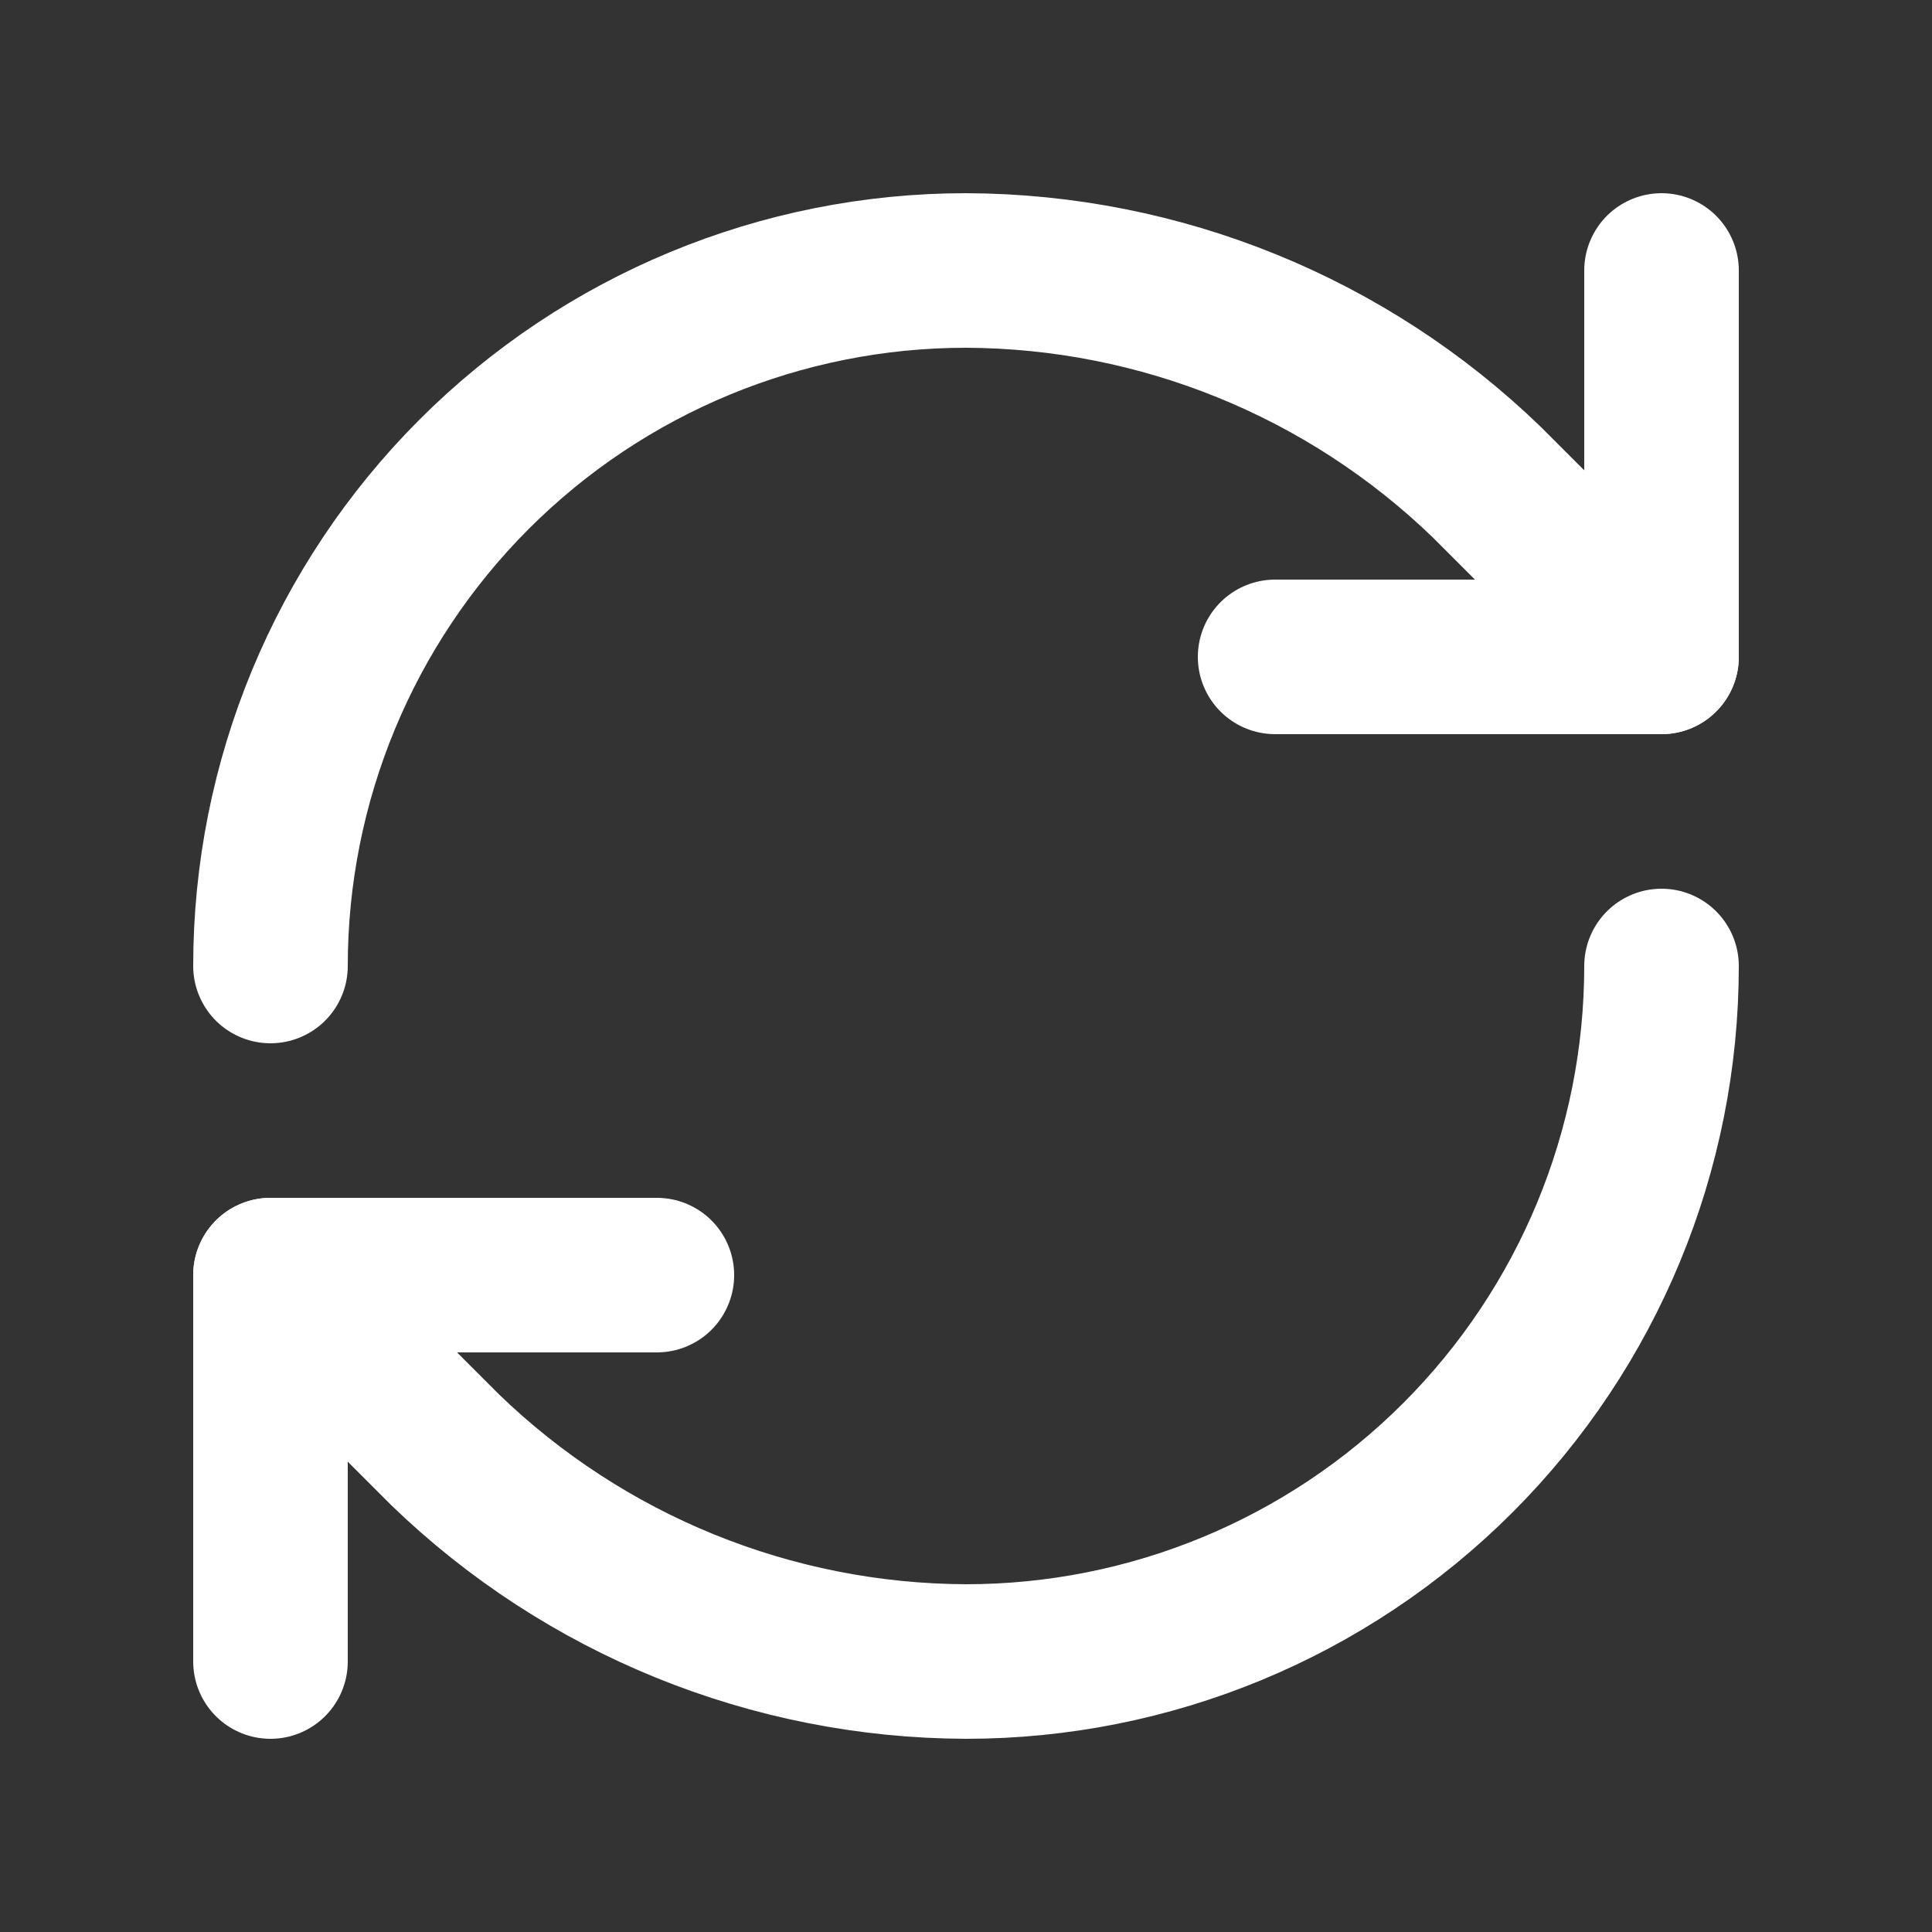 <svg xmlns="http://www.w3.org/2000/svg" fill="none" viewBox="0 0 25 25" height="25" width="25">
<rect x="0" y="0" width="25" height="25" fill="#333333" stroke="none"/>
<path stroke-linejoin="round" stroke-linecap="round" stroke-width="2" stroke="white" d="M3.5 12.5C3.5 10.113 4.448 7.824 6.136 6.136C7.824 4.448 10.113 3.5 12.5 3.5C15.016 3.509 17.431 4.491 19.24 6.24L21.5 8.5"></path>
<path stroke-linejoin="round" stroke-linecap="round" stroke-width="2" stroke="white" d="M21.5 3.5V8.5H16.5"></path>
<path stroke-linejoin="round" stroke-linecap="round" stroke-width="2" stroke="white" d="M21.5 12.5C21.5 14.887 20.552 17.176 18.864 18.864C17.176 20.552 14.887 21.5 12.5 21.5C9.984 21.491 7.569 20.509 5.76 18.76L3.5 16.5"></path>
<path stroke-linejoin="round" stroke-linecap="round" stroke-width="2" stroke="white" d="M8.5 16.5H3.5V21.5"></path>
</svg>
